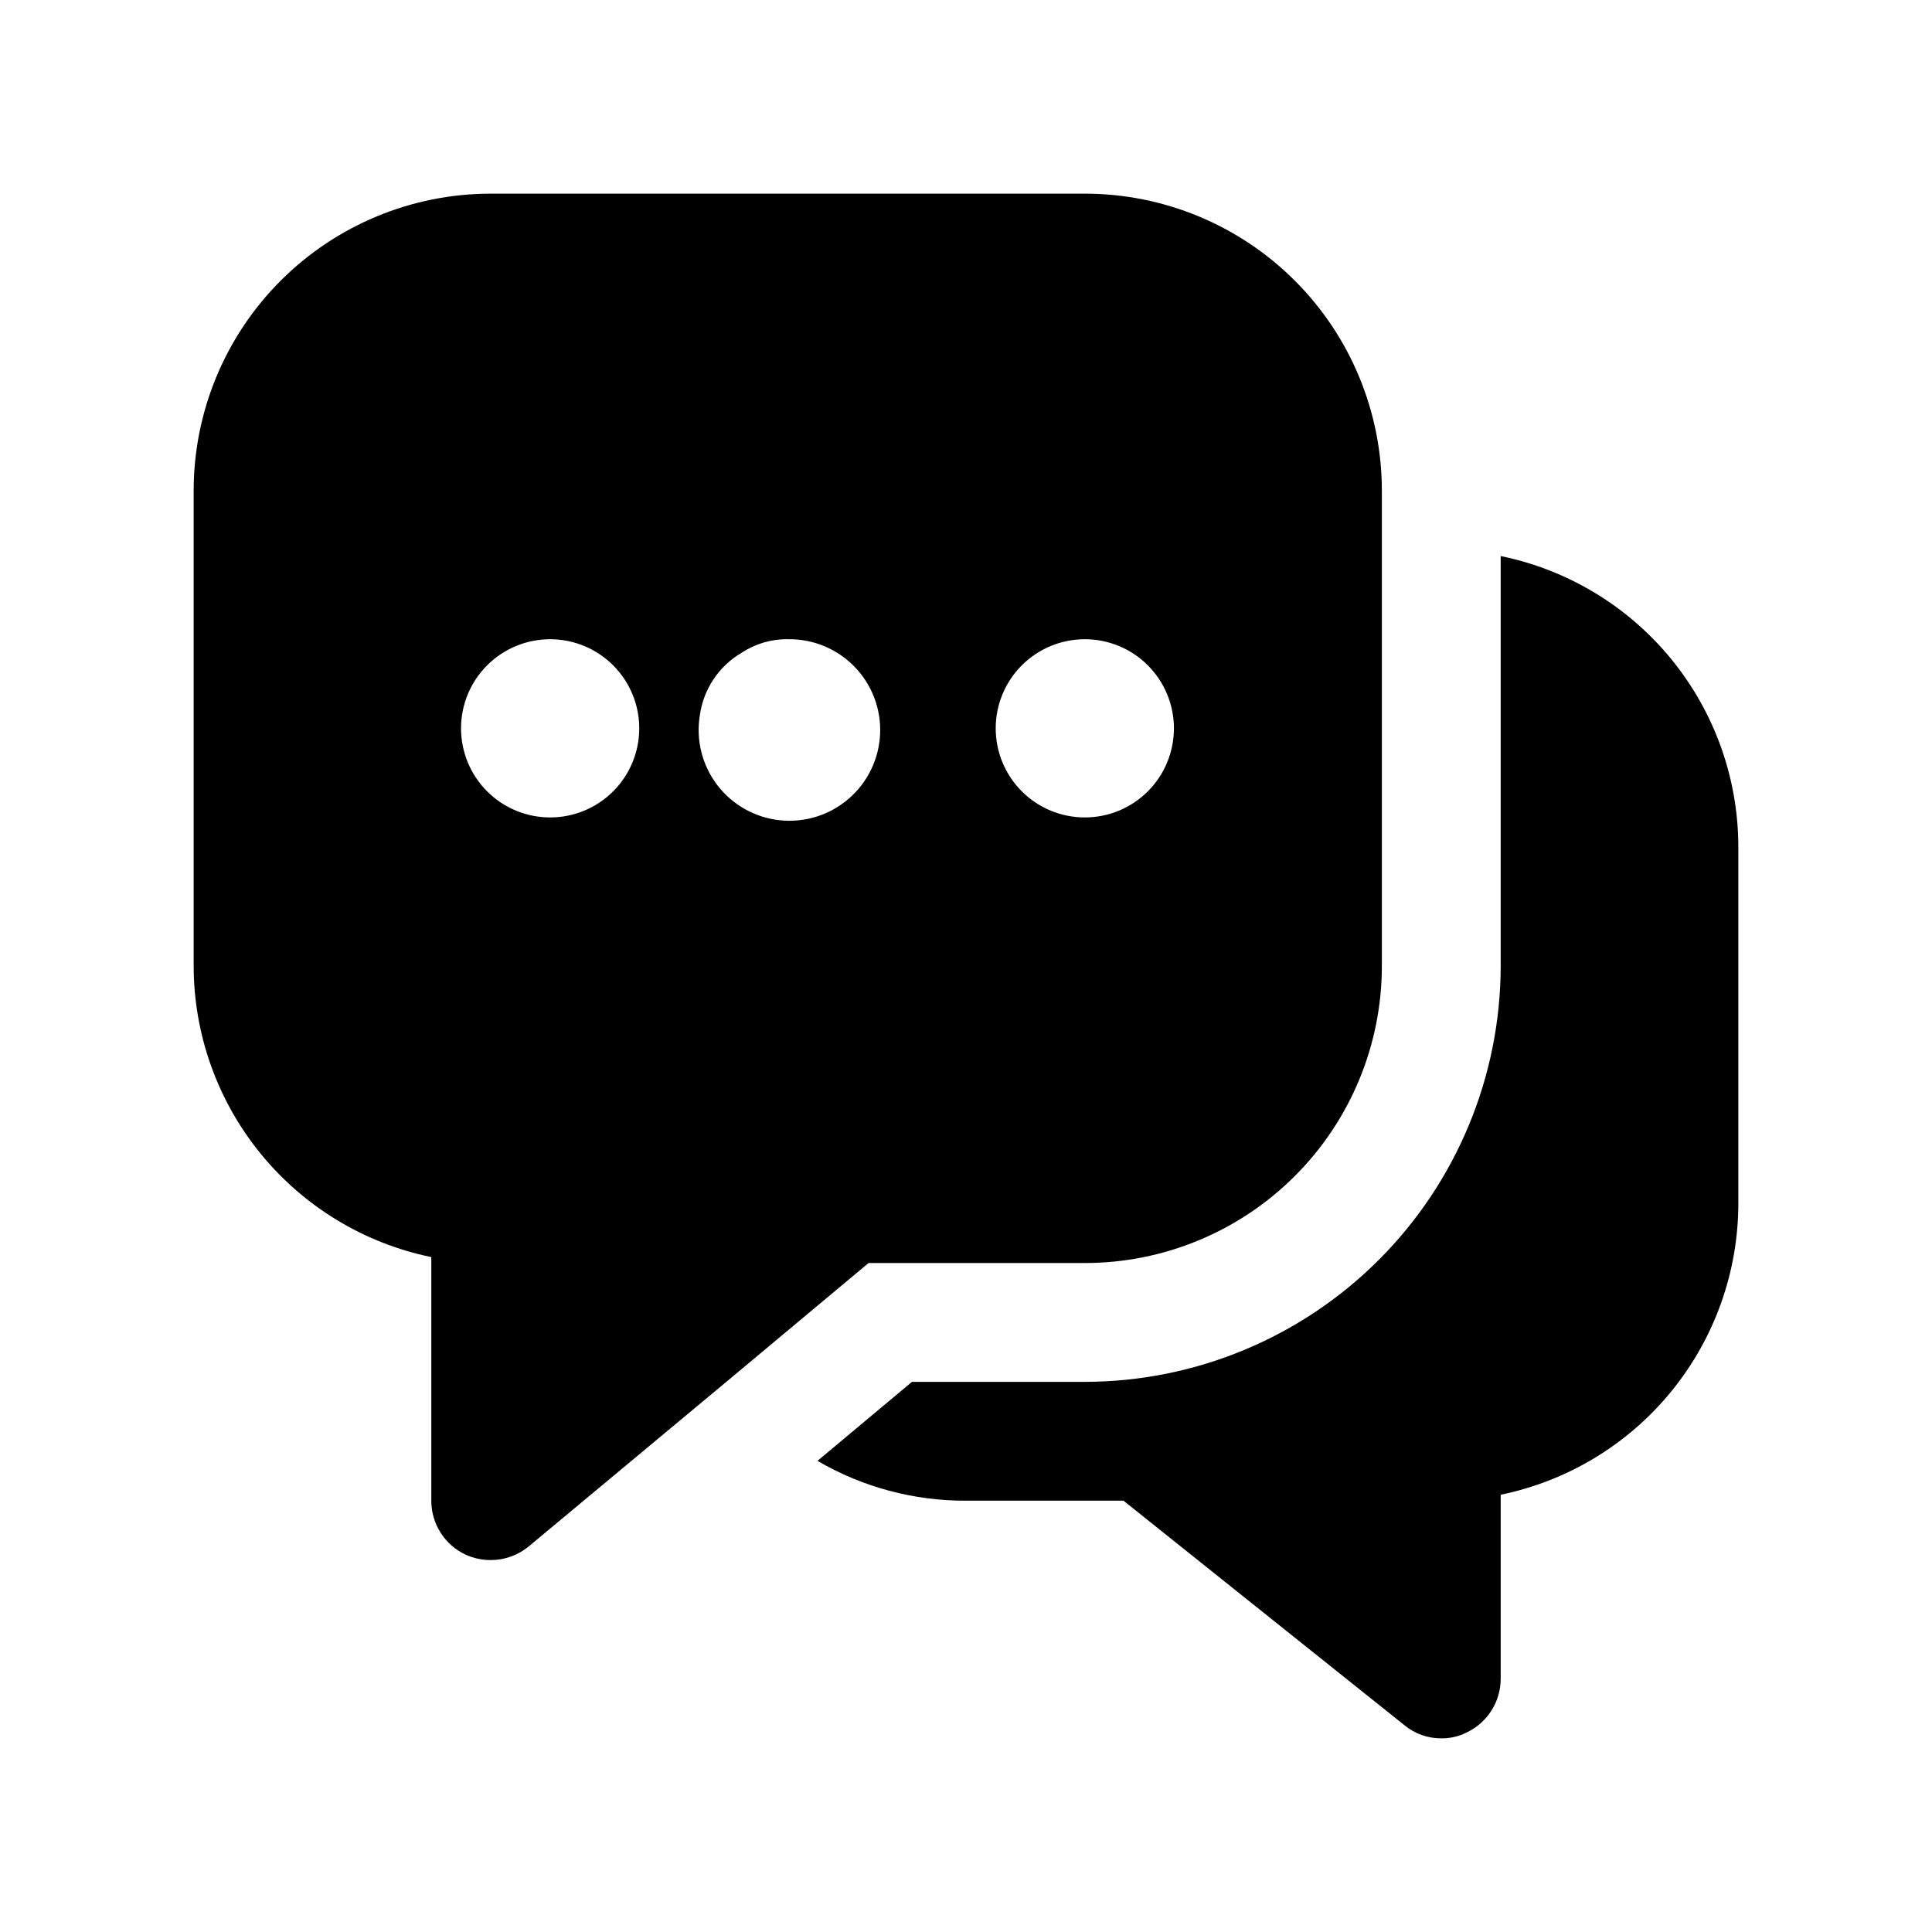 <?xml version="1.0" encoding="UTF-8"?>
<!-- Uploaded to: ICON Repo, www.iconrepo.com, Generator: ICON Repo Mixer Tools -->
<svg fill="#000000" width="800px" height="800px" version="1.1" viewBox="144 144 512 512" xmlns="http://www.w3.org/2000/svg">
 <g>
  <path d="m541.7 291.36v108.64c-0.035 29.219-11.656 57.23-32.316 77.891s-48.672 32.281-77.891 32.316h-45.816l-25.035 20.938c11.945 6.969 25.535 10.609 39.363 10.551h41.723l74.469 59.512c2.742 2.266 6.199 3.492 9.758 3.465 2.356 0.039 4.68-0.5 6.773-1.574 2.676-1.277 4.941-3.285 6.527-5.793 1.59-2.504 2.438-5.41 2.445-8.379v-48.805c17.77-3.656 33.734-13.324 45.207-27.375 11.469-14.055 17.746-31.633 17.77-49.77v-94.465c0.004-18.148-6.262-35.738-17.738-49.797-11.477-14.059-27.457-23.723-45.238-27.352z"/>
  <path d="m258.3 477.14v64.551c-0.008 3.012 0.852 5.961 2.469 8.5 1.617 2.539 3.93 4.562 6.664 5.828 2.078 0.934 4.332 1.418 6.613 1.414 3.68 0.008 7.242-1.273 10.074-3.621l52.742-43.926 37.316-31.172h57.309c20.875 0 40.898-8.293 55.66-23.055 14.766-14.766 23.059-34.789 23.059-55.664v-125.95c0-20.879-8.293-40.902-23.059-55.664-14.762-14.762-34.785-23.059-55.66-23.059h-157.44c-20.879 0-40.902 8.297-55.664 23.059-14.762 14.762-23.059 34.785-23.059 55.664v125.95c0.023 18.141 6.301 35.715 17.773 49.77 11.469 14.051 27.438 23.719 45.203 27.375zm173.19-163.74c6.262 0 12.27 2.488 16.699 6.918 4.426 4.43 6.914 10.434 6.914 16.699 0 6.262-2.488 12.27-6.914 16.699-4.43 4.426-10.438 6.914-16.699 6.914-6.266 0-12.273-2.488-16.699-6.914-4.43-4.43-6.918-10.438-6.918-16.699 0-6.266 2.488-12.27 6.918-16.699 4.426-4.43 10.434-6.918 16.699-6.918zm-102.02 20.152h-0.004c0.957-6.906 5.016-12.992 11.02-16.531 3.637-2.414 7.918-3.68 12.281-3.621 6.633-0.121 13.02 2.5 17.652 7.246 4.633 4.746 7.102 11.195 6.82 17.82-0.277 6.625-3.281 12.844-8.297 17.184-5.016 4.336-11.602 6.414-18.199 5.734-6.598-0.68-12.621-4.051-16.648-9.32-4.031-5.269-5.703-11.969-4.629-18.512zm-39.68-20.152c6.266 0 12.27 2.488 16.699 6.918 4.43 4.43 6.918 10.434 6.918 16.699 0 6.262-2.488 12.27-6.918 16.699-4.43 4.426-10.434 6.914-16.699 6.914-6.262 0-12.27-2.488-16.699-6.914-4.426-4.43-6.914-10.438-6.914-16.699 0-6.266 2.488-12.27 6.914-16.699 4.43-4.43 10.438-6.918 16.699-6.918z"/>
 </g>
</svg>